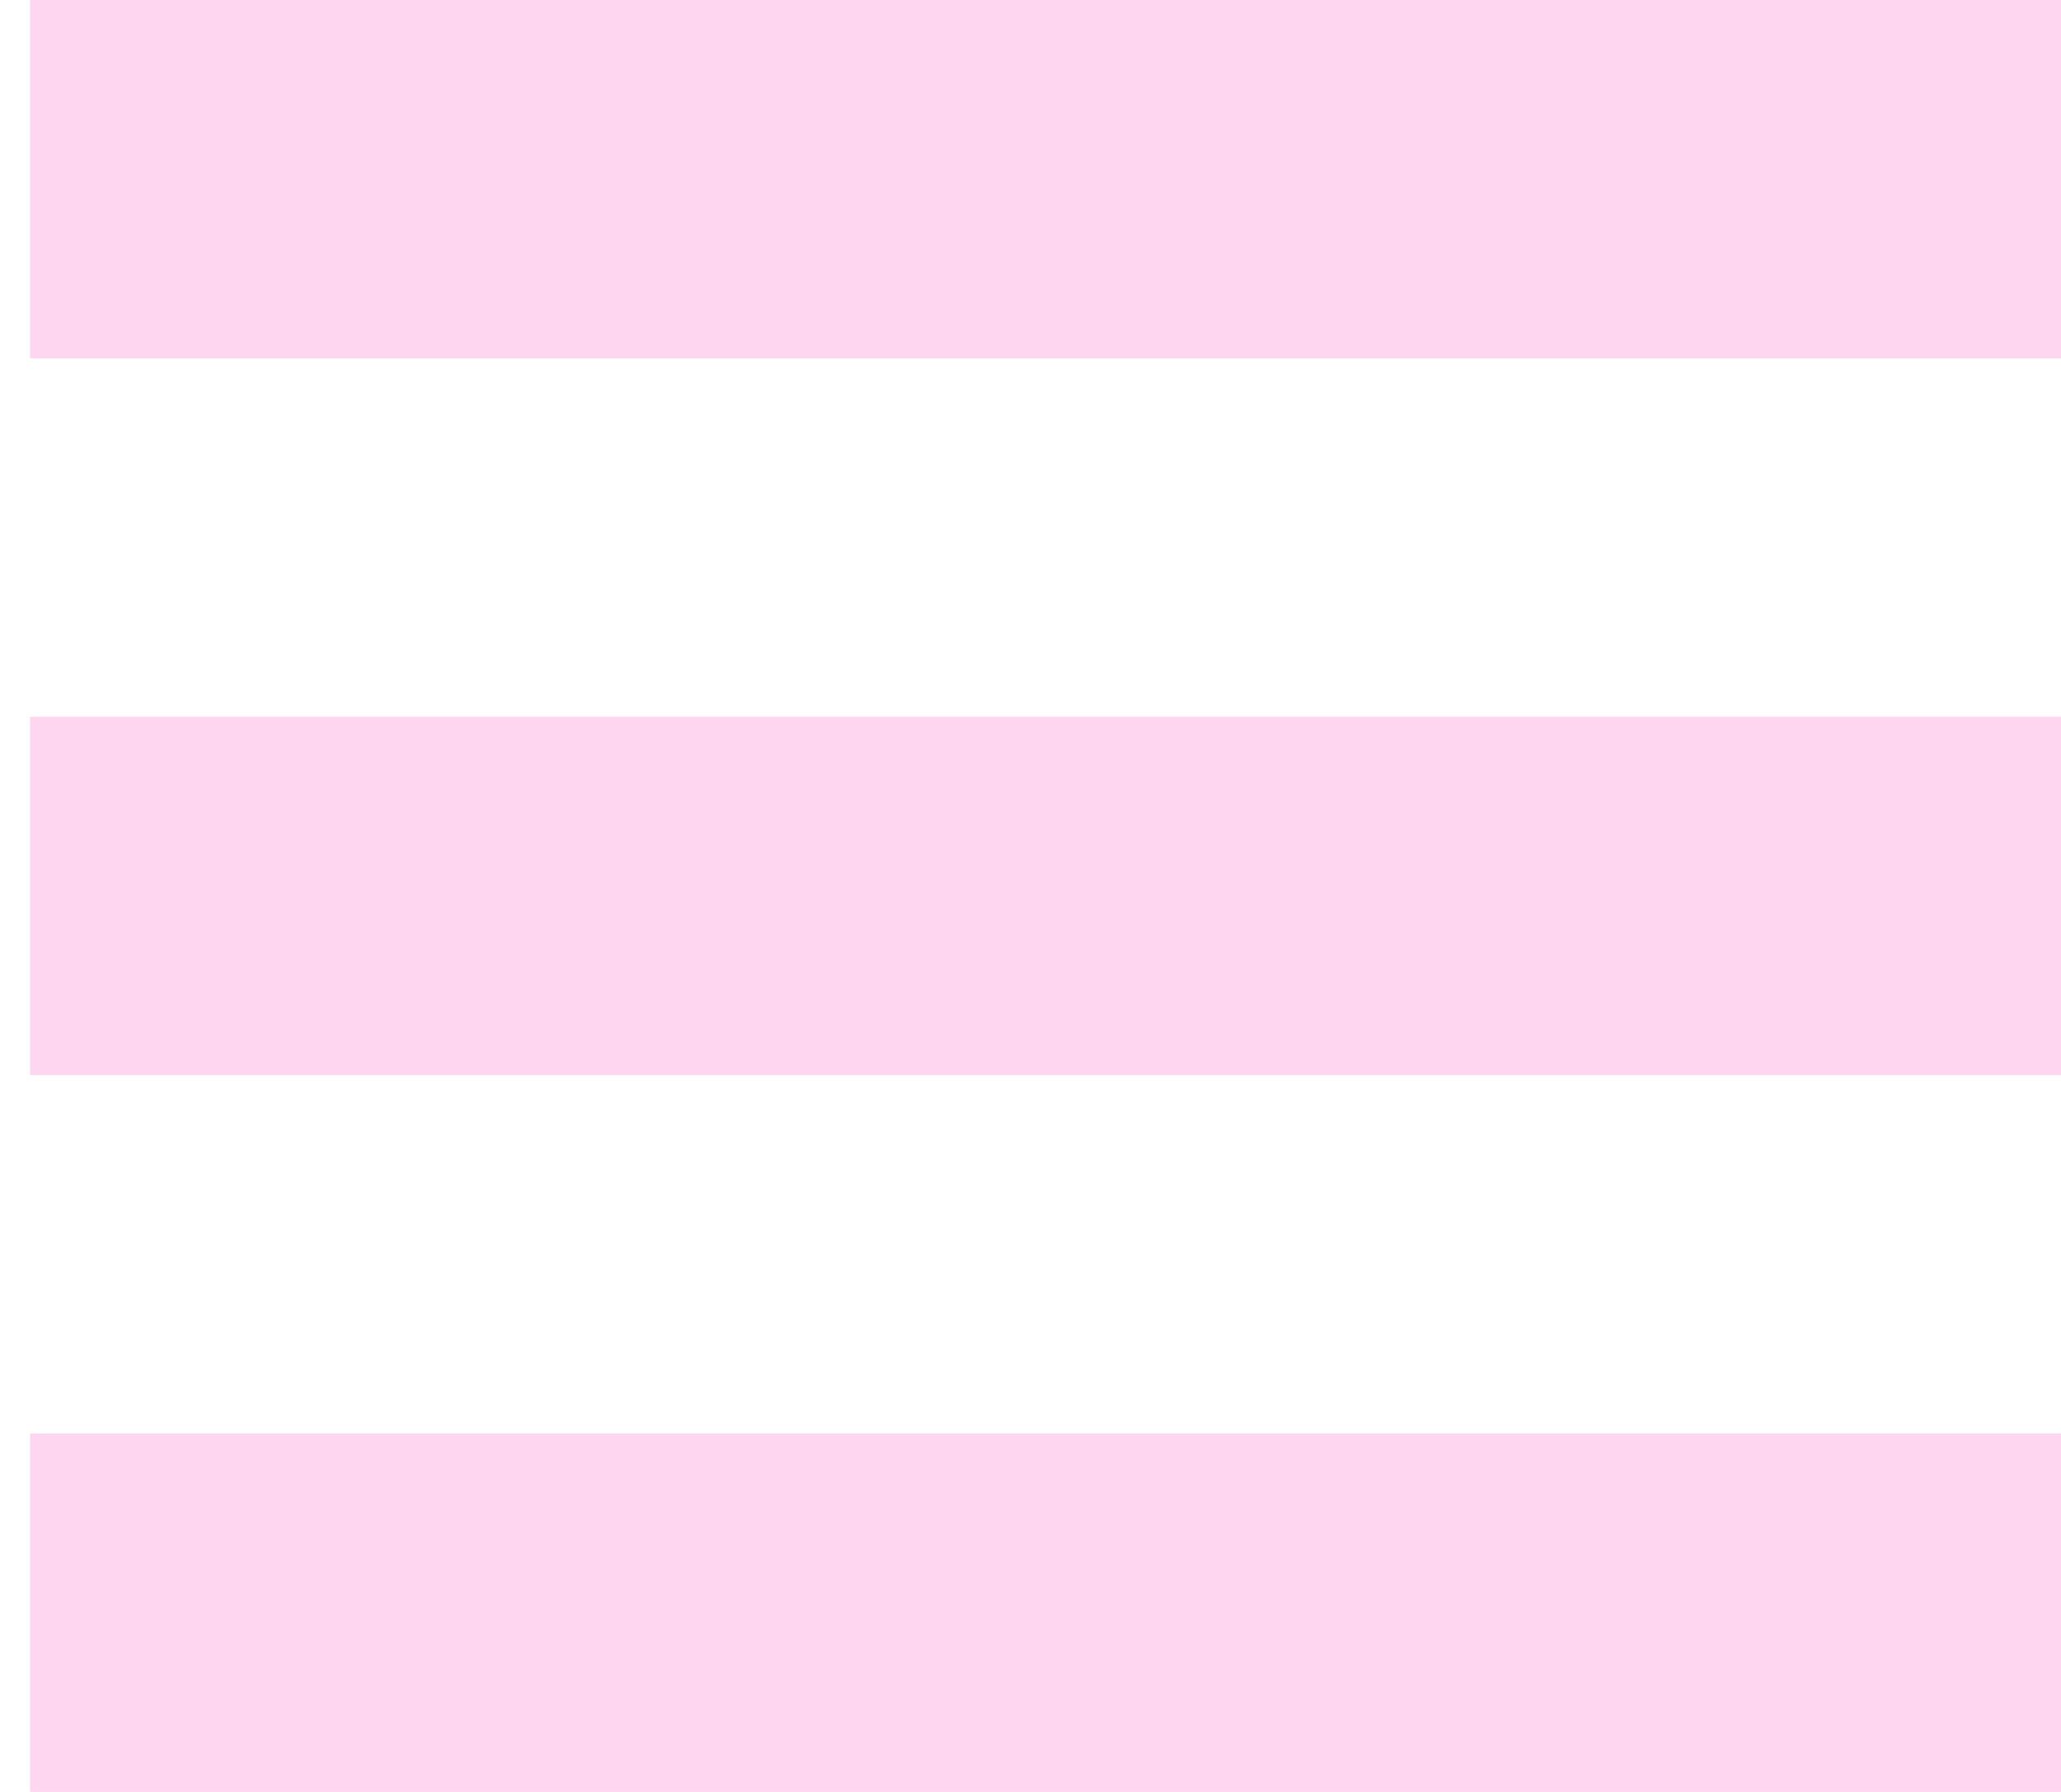 <svg width="23" height="20" viewBox="0 0 23 20" fill="none" xmlns="http://www.w3.org/2000/svg">
<path fill-rule="evenodd" clip-rule="evenodd" d="M23.003 4H0.336V0H23.003V4Z" fill="#FFD6EF"/>
<path fill-rule="evenodd" clip-rule="evenodd" d="M23.003 12H0.336V8H23.003V12Z" fill="#FFD6EF"/>
<path fill-rule="evenodd" clip-rule="evenodd" d="M23.003 20H0.336V16H23.003V20Z" fill="#FFD6EF"/>
</svg>
